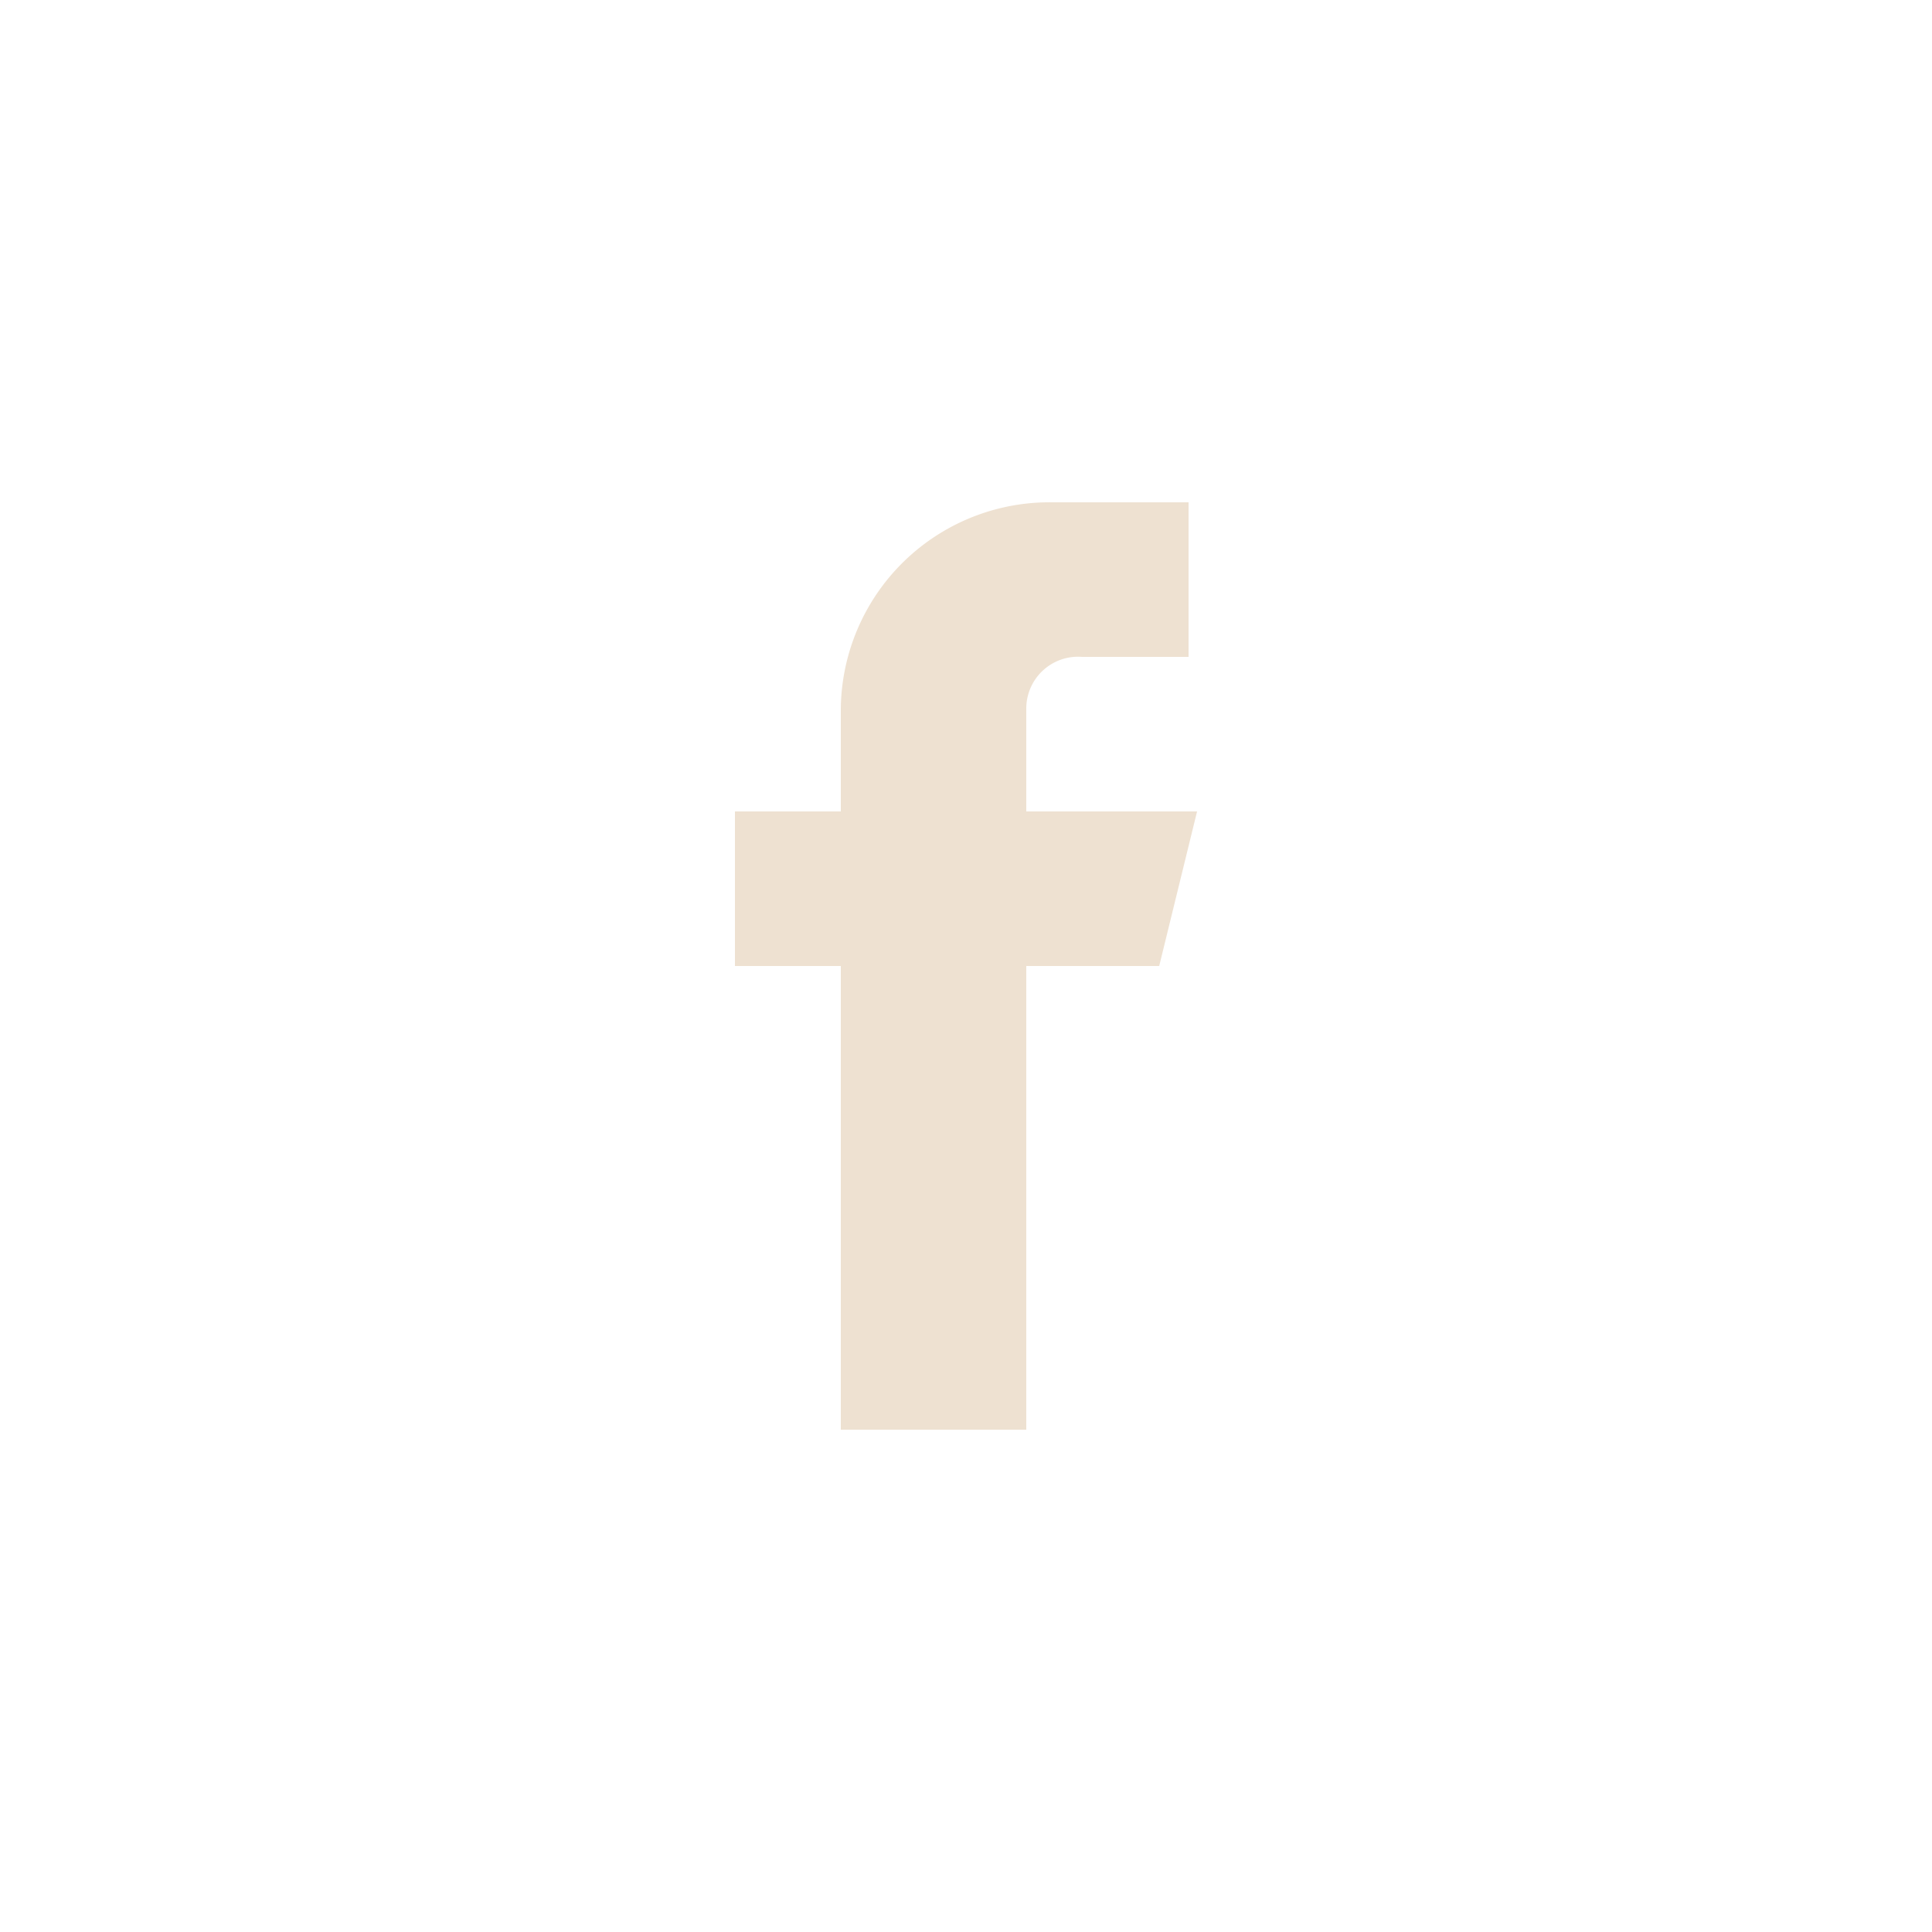 <svg id="Layer_1" data-name="Layer 1" xmlns="http://www.w3.org/2000/svg" viewBox="0 0 25 25"><defs><style>.cls-1{fill:#EEE1D1;}</style></defs><title>ALL_SVG_DOMINGO</title><path class="cls-1" d="M15.49,10.5H13.28V9.17A.67.67,0,0,1,14,8.5h1.38v-2H13.62a2.7,2.7,0,0,0-2.74,2.67V10.5H9.51v2h1.37v6h2.4v-6H15Z"/></svg>